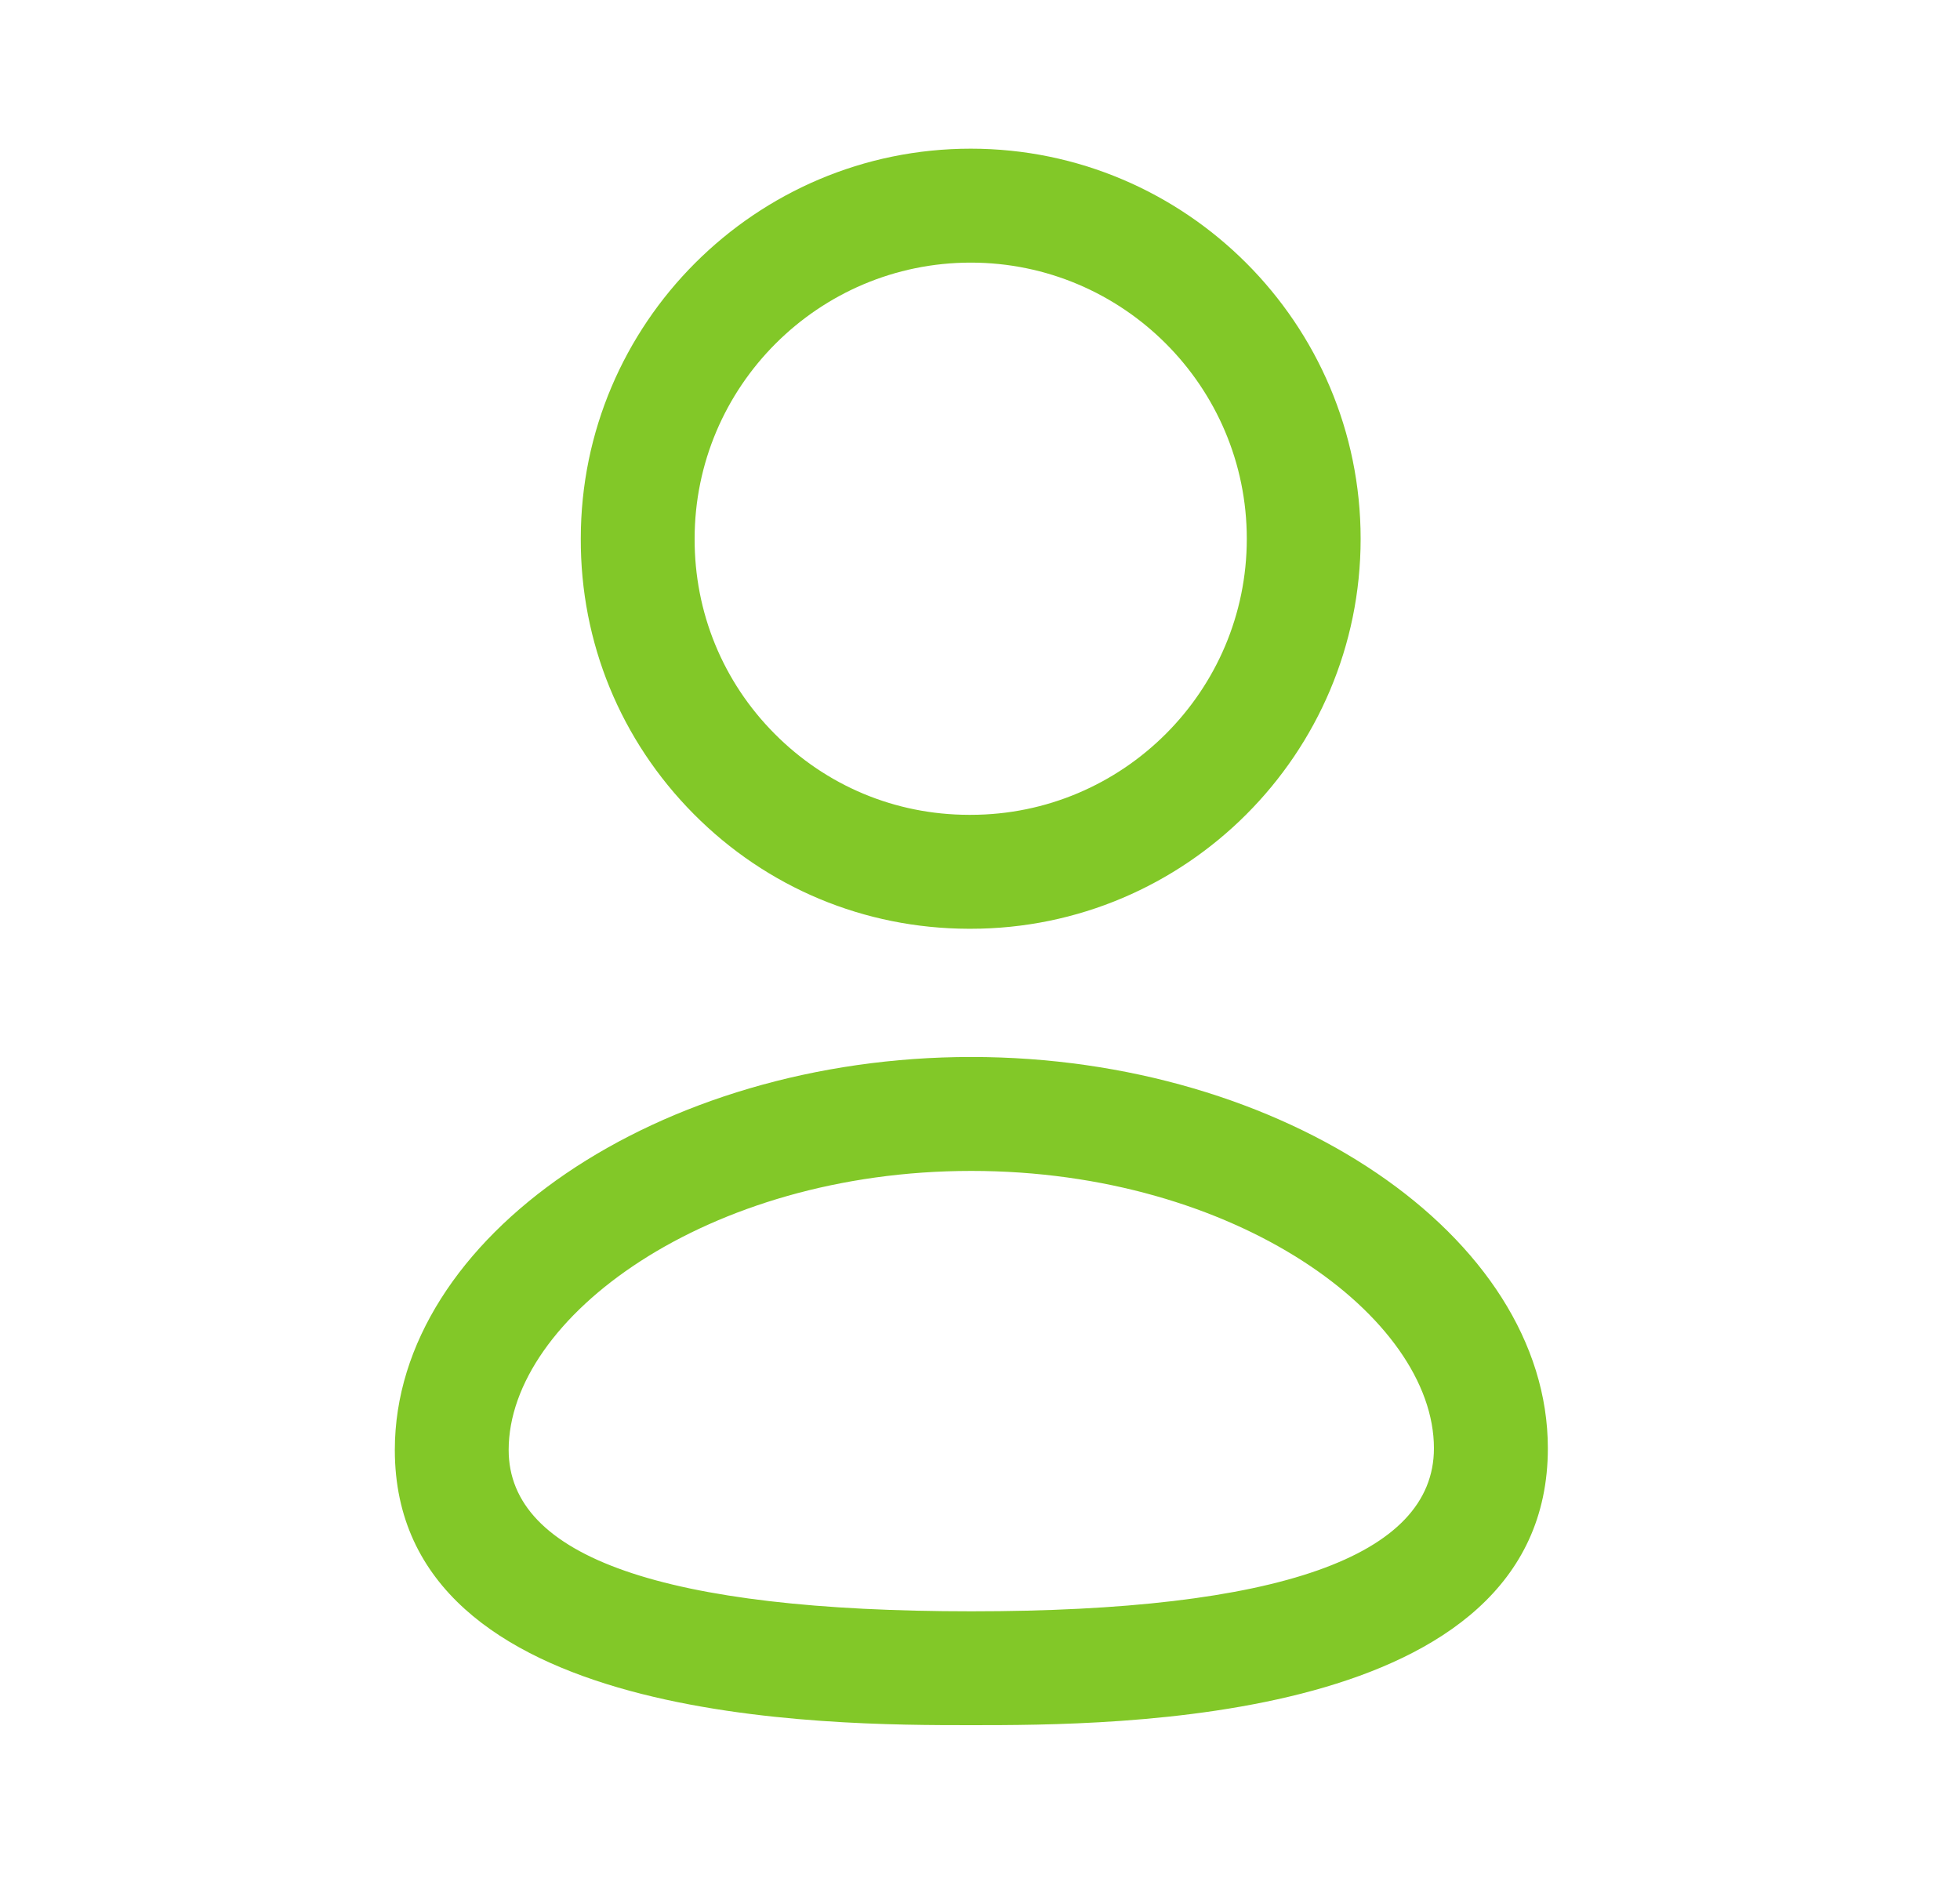 <svg width="25" height="24" viewBox="0 0 25 24" fill="none" xmlns="http://www.w3.org/2000/svg">
<g id="Icon">
<path id="Vector" fill-rule="evenodd" clip-rule="evenodd" d="M12.352 11.844H12.382C15.124 11.844 17.355 9.613 17.355 6.871C17.355 4.128 15.124 1.896 12.382 1.896C9.639 1.896 7.408 4.128 7.408 6.868C7.403 8.193 7.915 9.44 8.849 10.381C9.781 11.32 11.025 11.84 12.352 11.844ZM8.86 6.871C8.86 4.929 10.441 3.349 12.382 3.349C14.323 3.349 15.903 4.929 15.903 6.871C15.903 8.812 14.323 10.391 12.382 10.391H12.355C11.418 10.389 10.539 10.021 9.879 9.356C9.219 8.692 8.858 7.81 8.86 6.871Z" fill="#82C828"/>
<path id="Vector_2" fill-rule="evenodd" clip-rule="evenodd" d="M5.036 18.49C5.036 22 10.57 22 12.389 22C14.207 22 19.743 22 19.743 18.469C19.743 15.765 16.375 13.479 12.389 13.479C8.403 13.479 5.036 15.774 5.036 18.49ZM6.488 18.49C6.488 16.81 9.011 14.932 12.389 14.932C15.767 14.932 18.29 16.8 18.29 18.469C18.29 19.848 16.305 20.548 12.389 20.548C8.474 20.548 6.488 19.856 6.488 18.49Z" fill="#82C828"/>
</g>
</svg>
